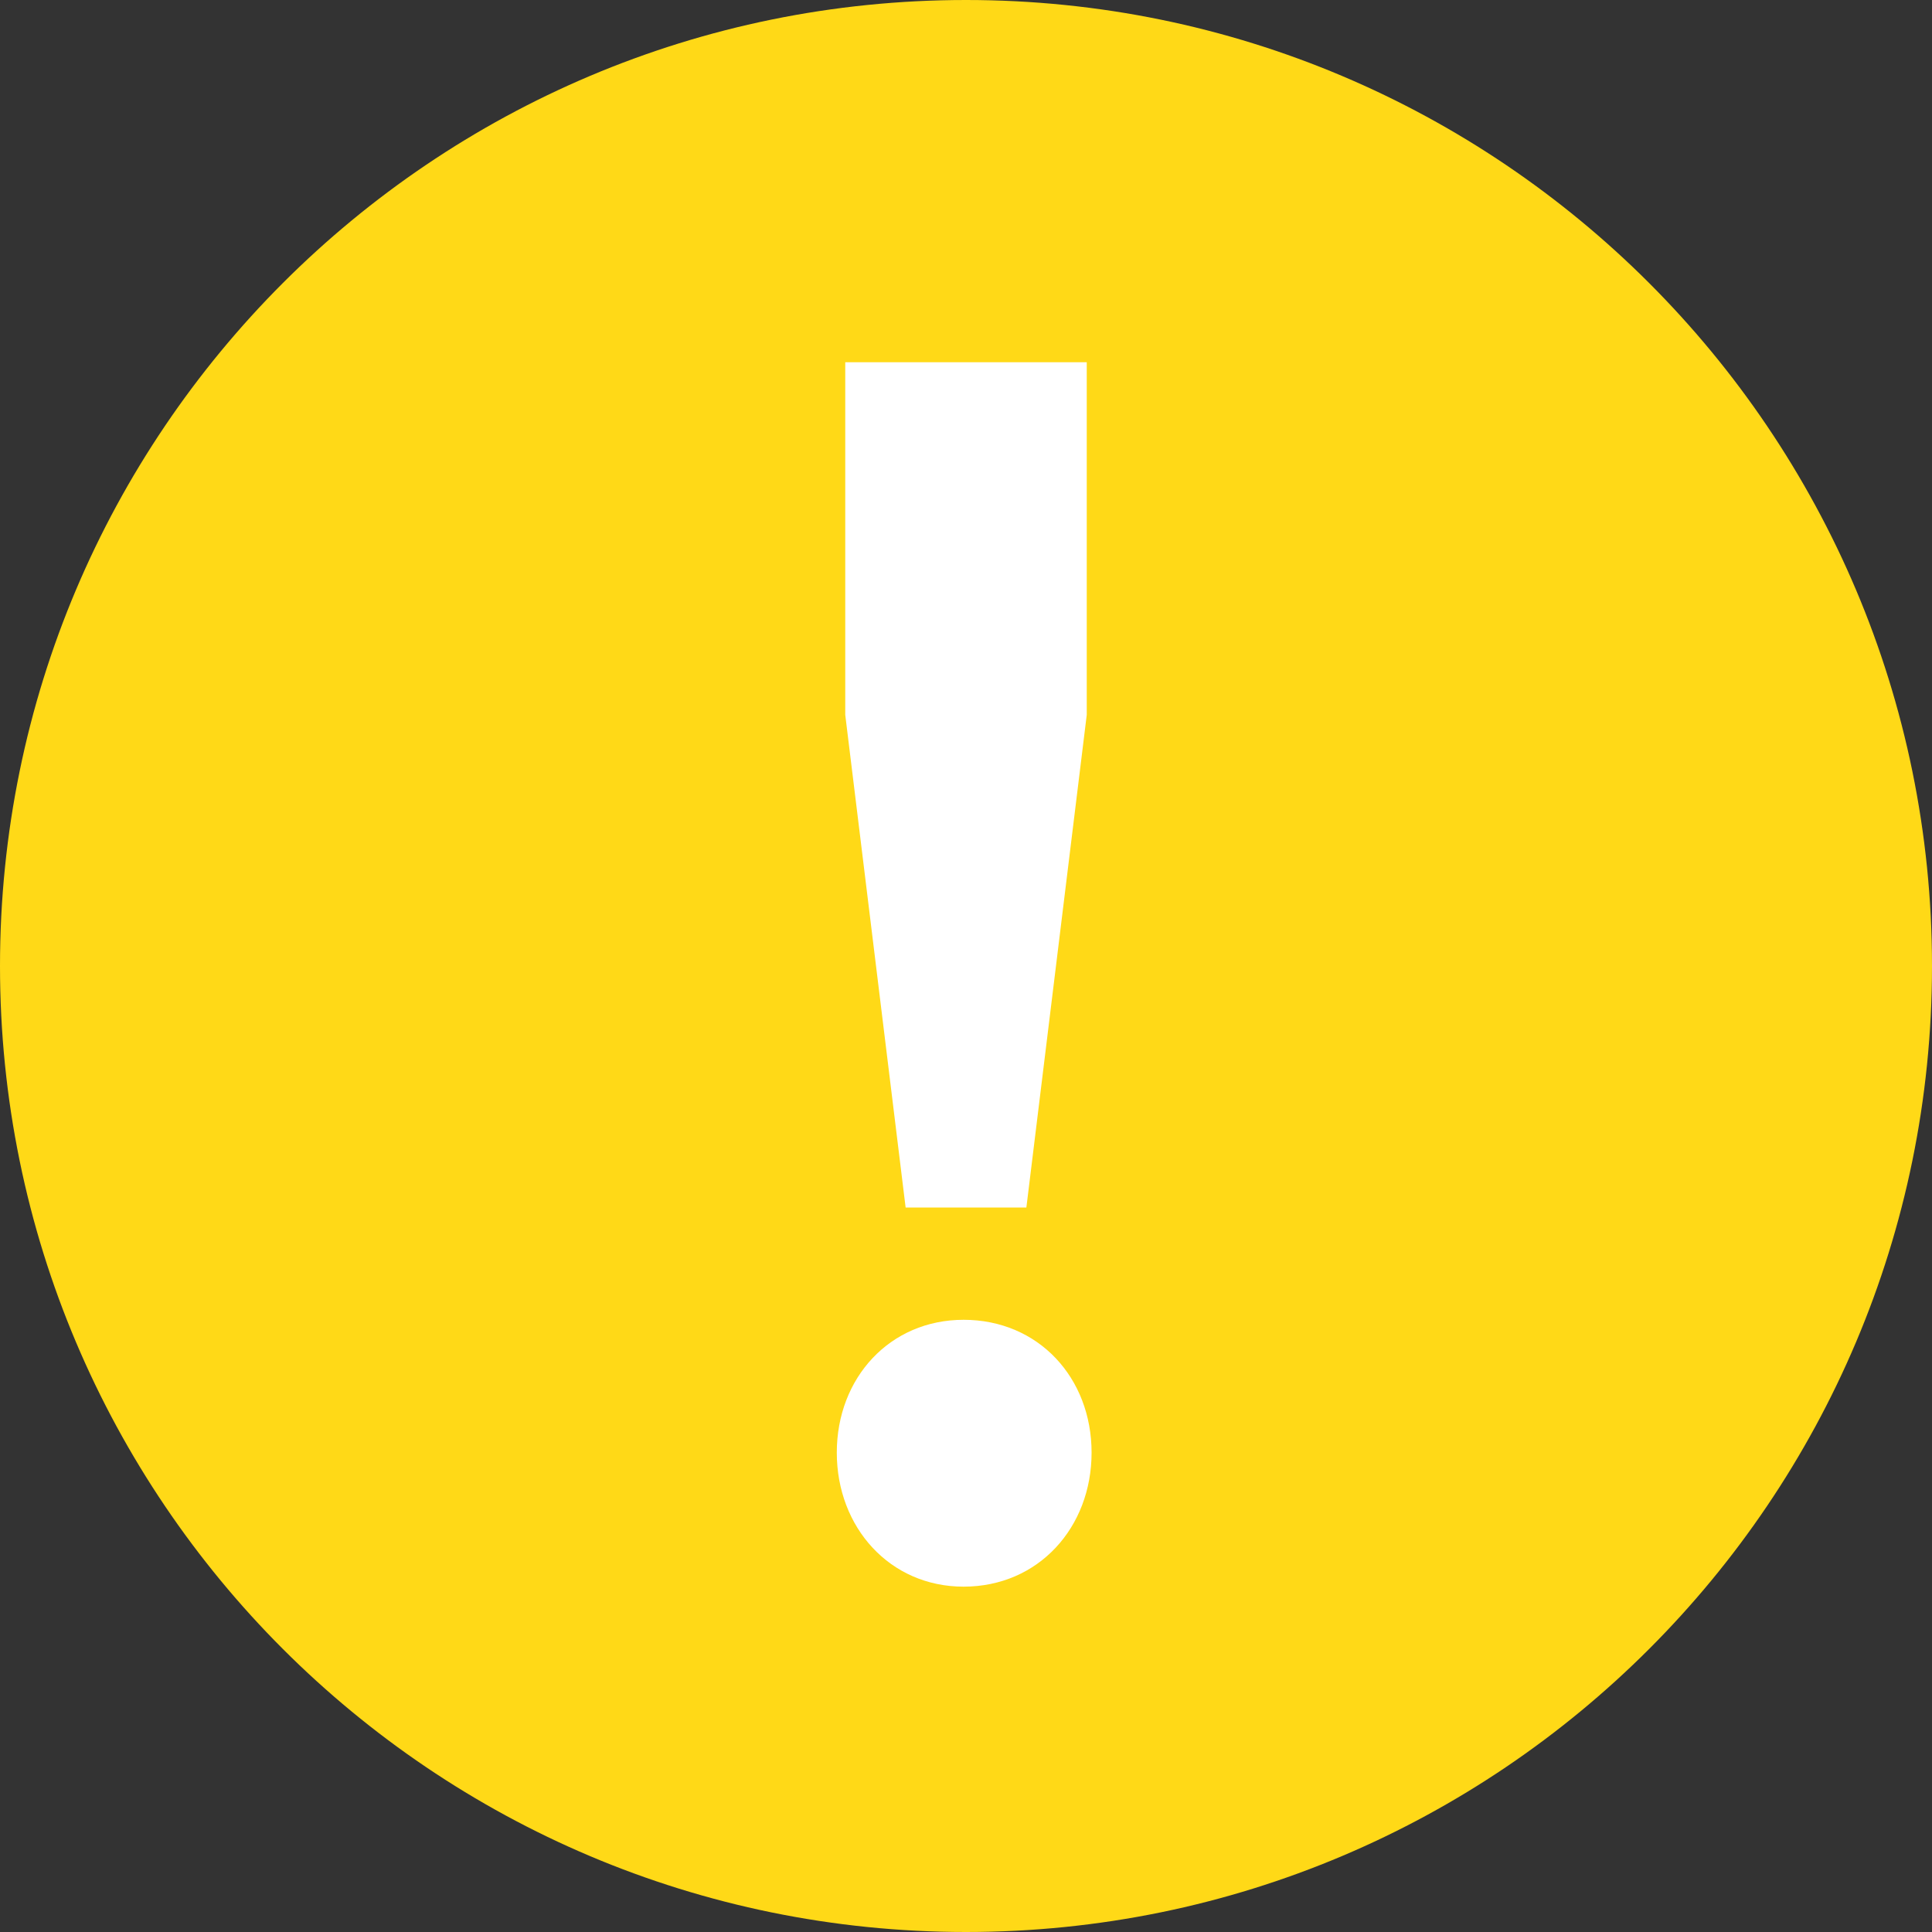 <svg width="16" height="16" viewBox="0 0 16 16" fill="none" xmlns="http://www.w3.org/2000/svg">
<rect x="0" y="0" width="16" height="16" fill="#333333" stroke="none"/>
<path d="M8 16C12.418 16 16 12.418 16 8C16 3.582 12.418 0 8 0C3.582 0 0 3.582 0 8C0 12.418 3.582 16 8 16Z" fill="#FFD917"/>
<path d="M7.5 10L7 5.92V3H9V5.92L8.5 10H7.5ZM7.98 13.14C7.37 13.14 6.93 12.65 6.93 12.03C6.93 11.41 7.37 10.93 7.98 10.93C8.6 10.93 9.04 11.41 9.04 12.03C9.04 12.65 8.6 13.14 7.98 13.14Z" fill="white"/>
</svg>

